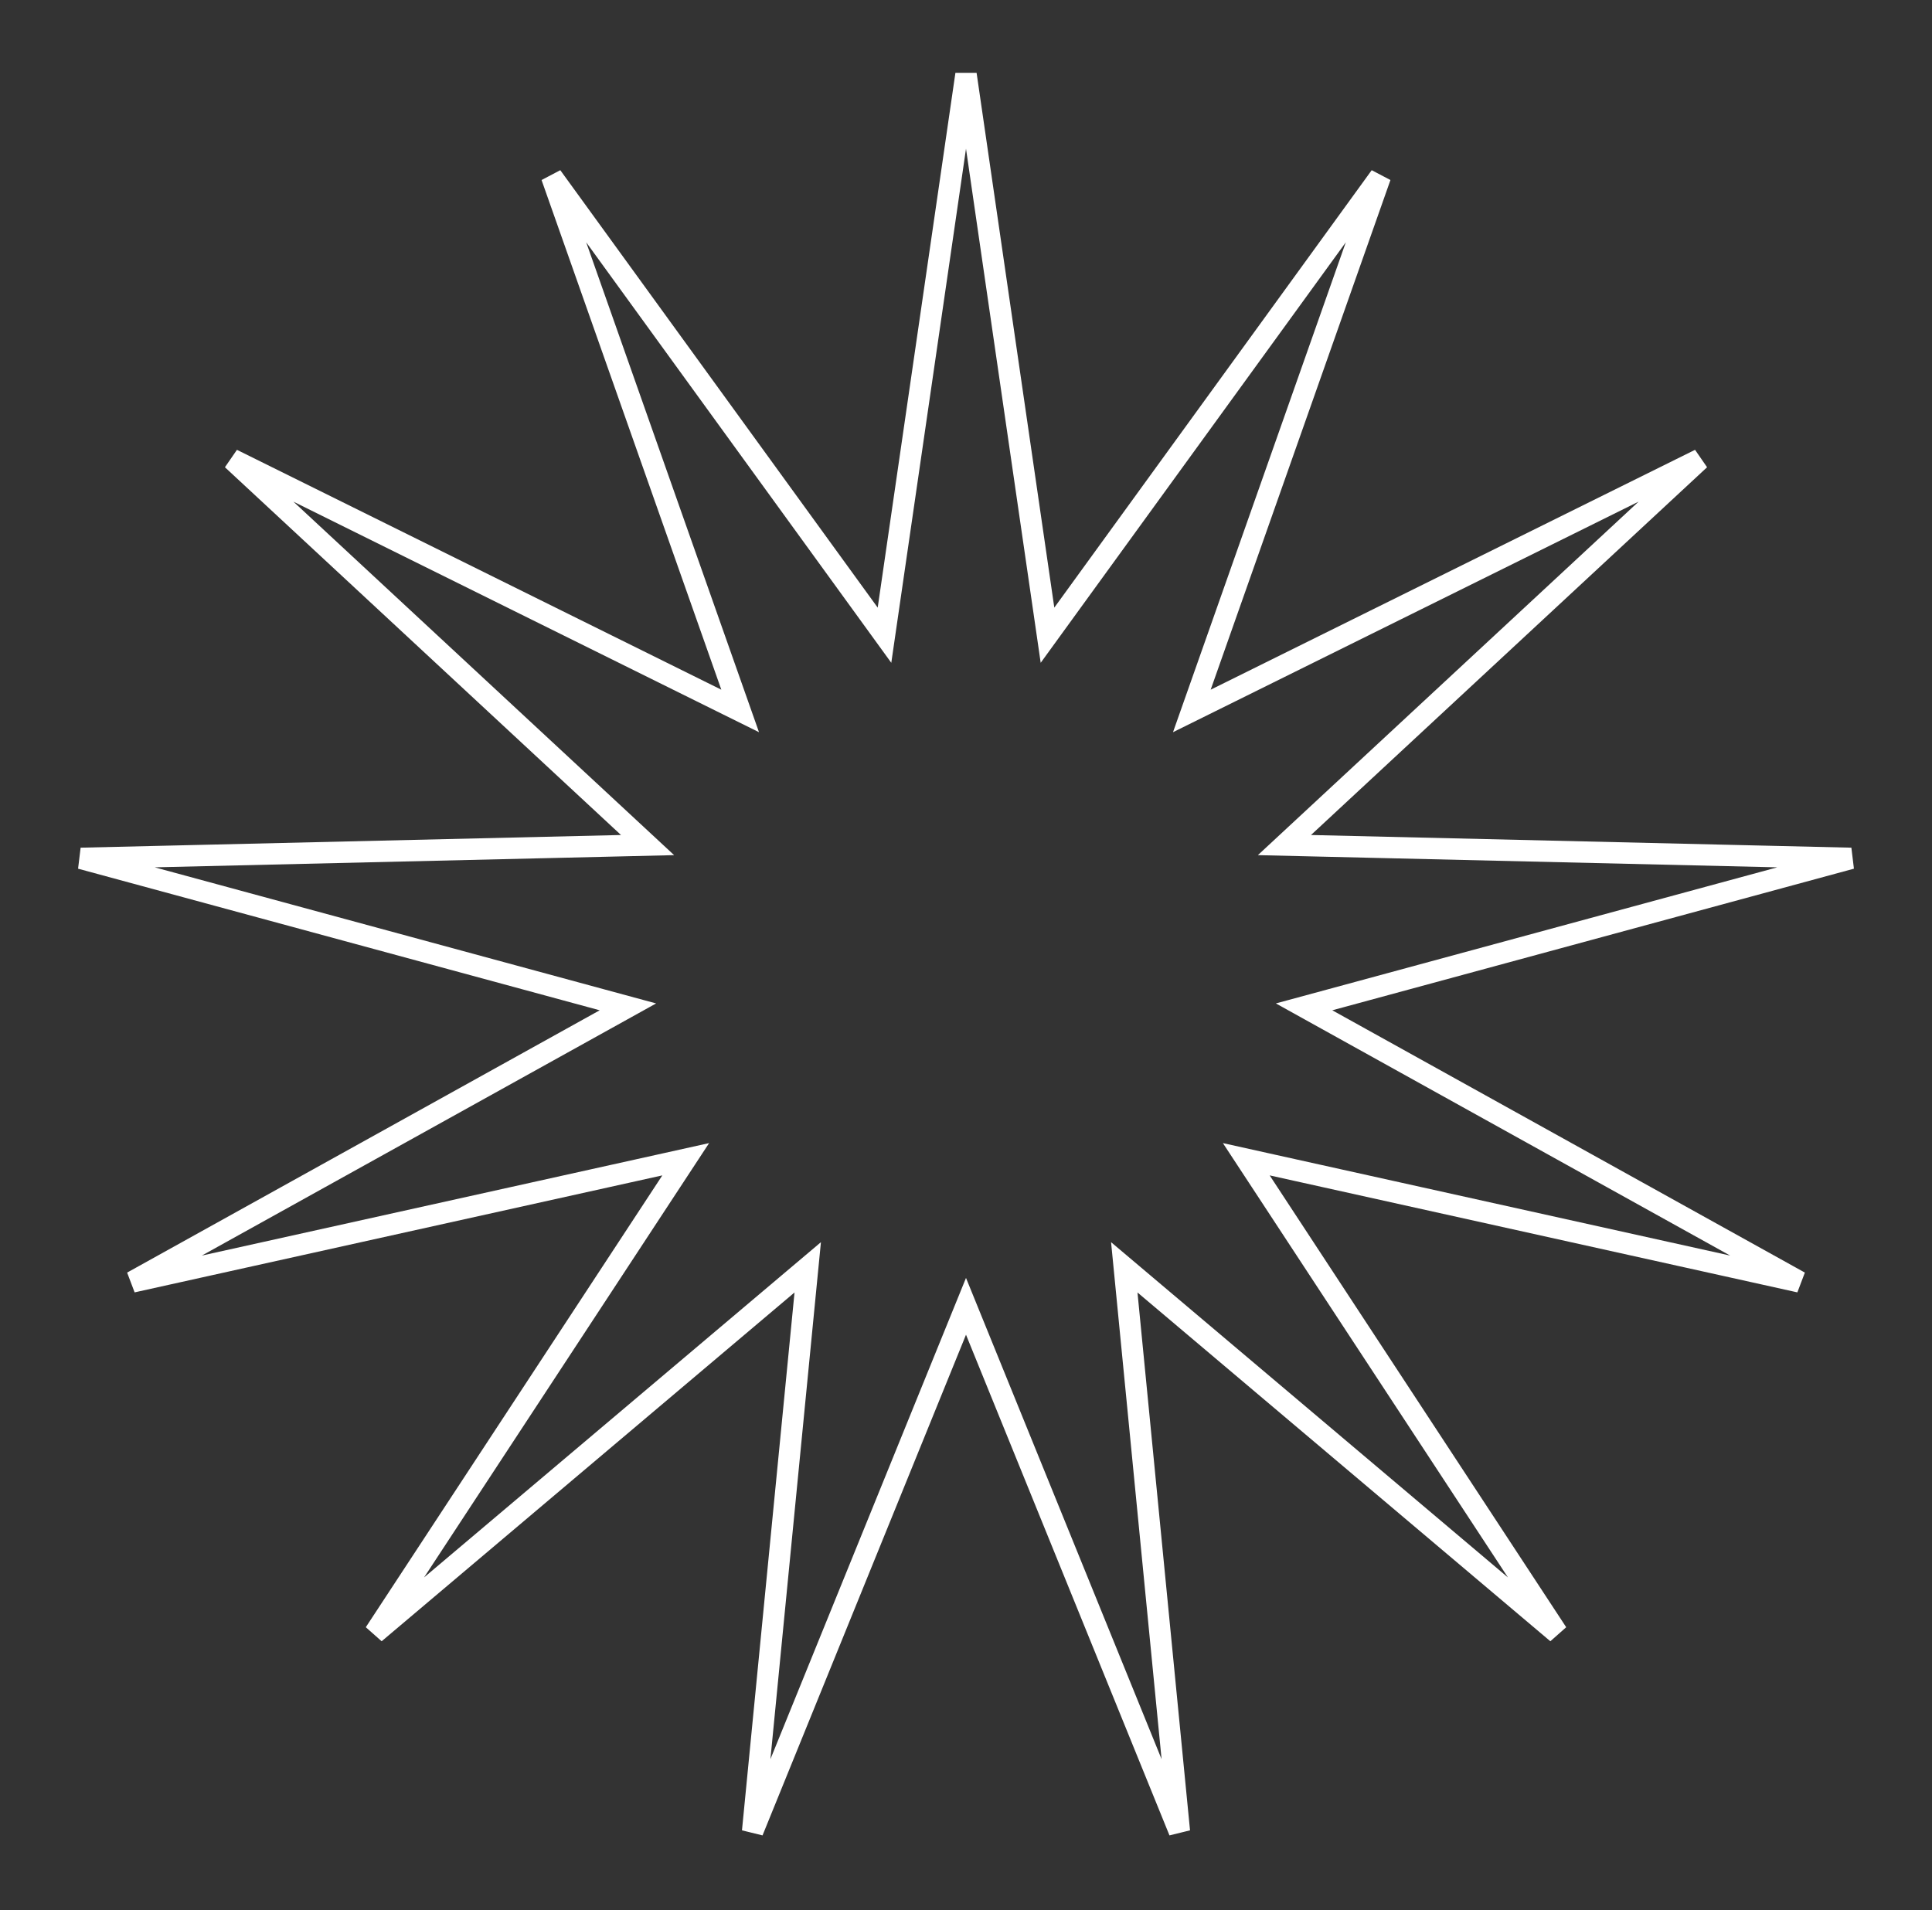 <?xml version="1.0" encoding="UTF-8"?> <svg xmlns="http://www.w3.org/2000/svg" width="271" height="268" viewBox="0 0 271 268" fill="none"><rect x="0" y="0" width="271" height="268" fill="#333333" stroke="none"/> <path d="M146.402 85.463L146.932 89.117L149.1 86.128L193.622 24.758L168.406 96.261L167.178 99.742L170.487 98.104L238.429 64.453L182.872 116.048L180.167 118.56L183.858 118.647L259.656 120.425L186.486 140.291L182.923 141.258L186.151 143.05L252.44 179.85L178.419 163.437L174.815 162.637L176.841 165.724L218.435 229.115L160.52 180.182L157.701 177.8L158.06 181.474L165.431 256.934L136.89 186.692L135.5 183.272L134.11 186.692L105.569 256.934L112.94 181.474L113.299 177.8L110.48 180.182L52.565 229.115L94.159 165.724L96.185 162.637L92.581 163.437L18.559 179.85L84.849 143.05L88.077 141.258L84.514 140.291L11.344 120.425L87.142 118.647L90.833 118.56L88.128 116.048L32.571 64.453L100.513 98.104L103.822 99.742L102.594 96.261L77.378 24.758L121.9 86.128L124.067 89.117L124.598 85.463L135.5 10.432L146.402 85.463Z" stroke="white" stroke-width="3"></path> </svg> 
